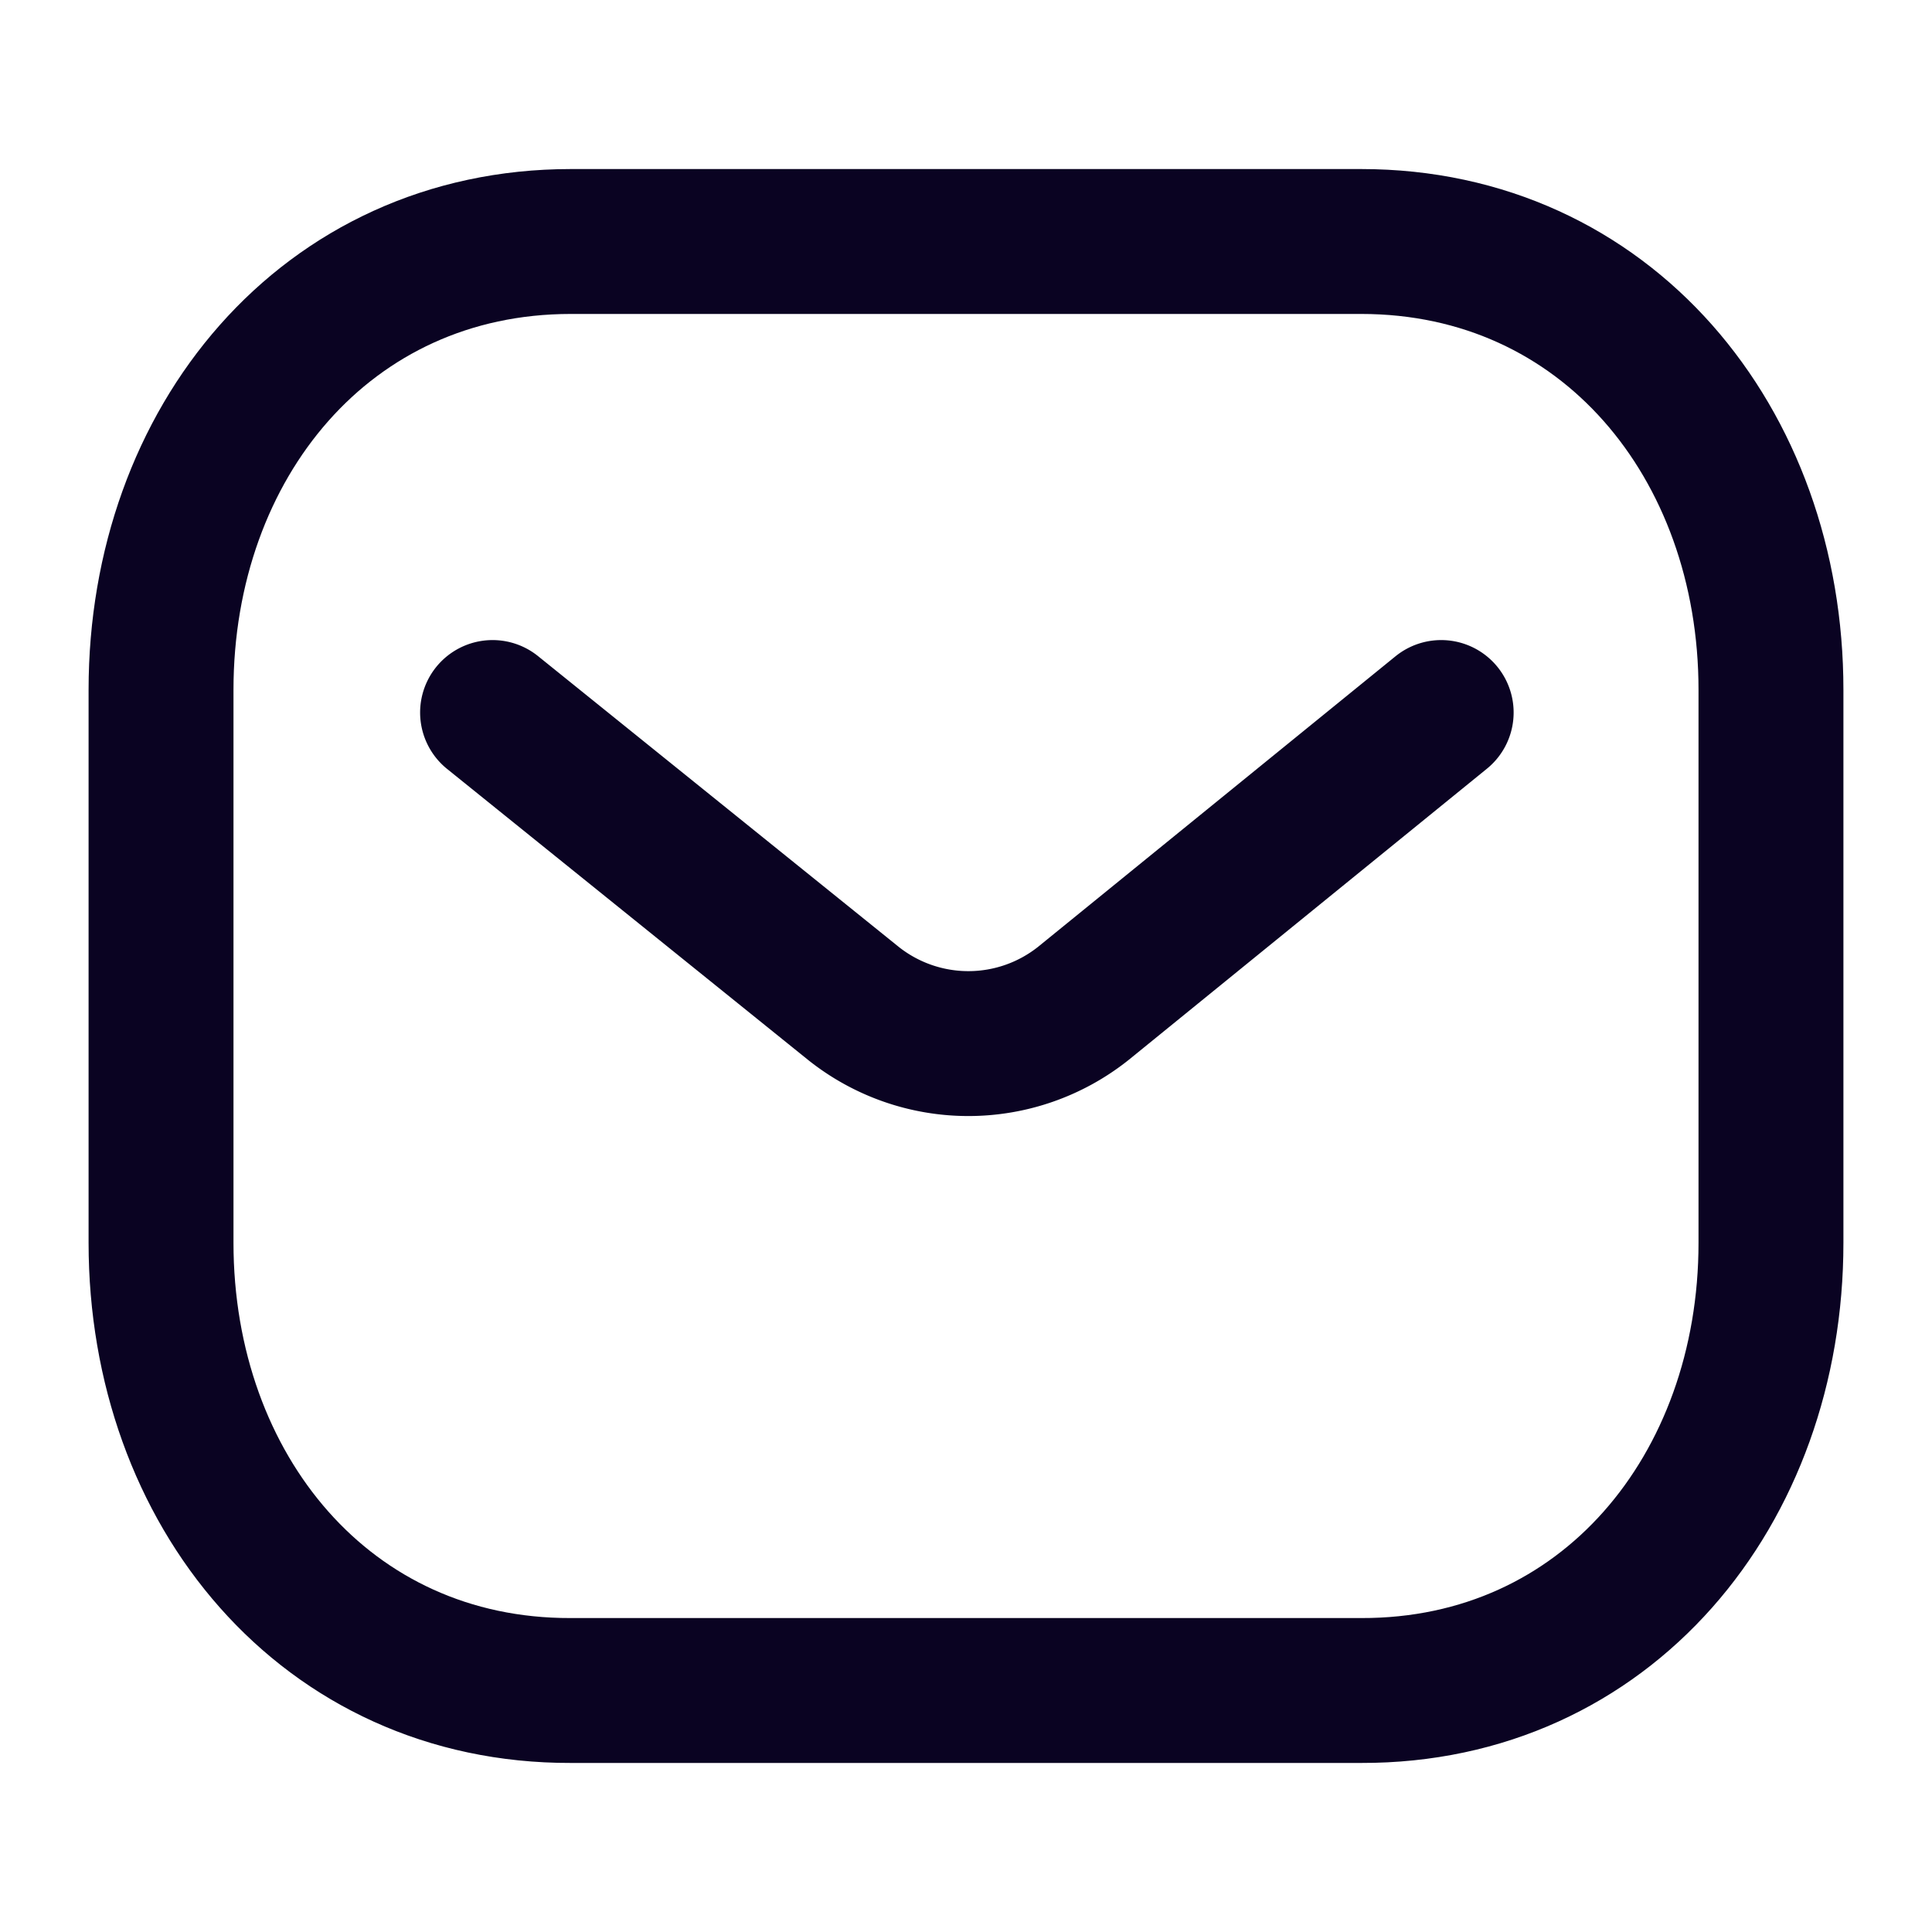 <svg xmlns="http://www.w3.org/2000/svg" width="20" height="20" fill="none"><path stroke="#0A0322" stroke-linecap="round" stroke-linejoin="round" stroke-width="1.5" d="m14.919 7.376-3.703 3.01a1.91 1.91 0 0 1-2.383 0l-3.734-3.01"/><path stroke="#0A0322" stroke-linecap="round" stroke-linejoin="round" stroke-width="1.5" d="M14.09 17.5c2.535.007 4.243-2.075 4.243-4.635V7.142c0-2.56-1.708-4.642-4.242-4.642H5.909c-2.534 0-4.242 2.082-4.242 4.642v5.723c0 2.56 1.708 4.642 4.242 4.635h8.182Z" clip-rule="evenodd"/></svg>